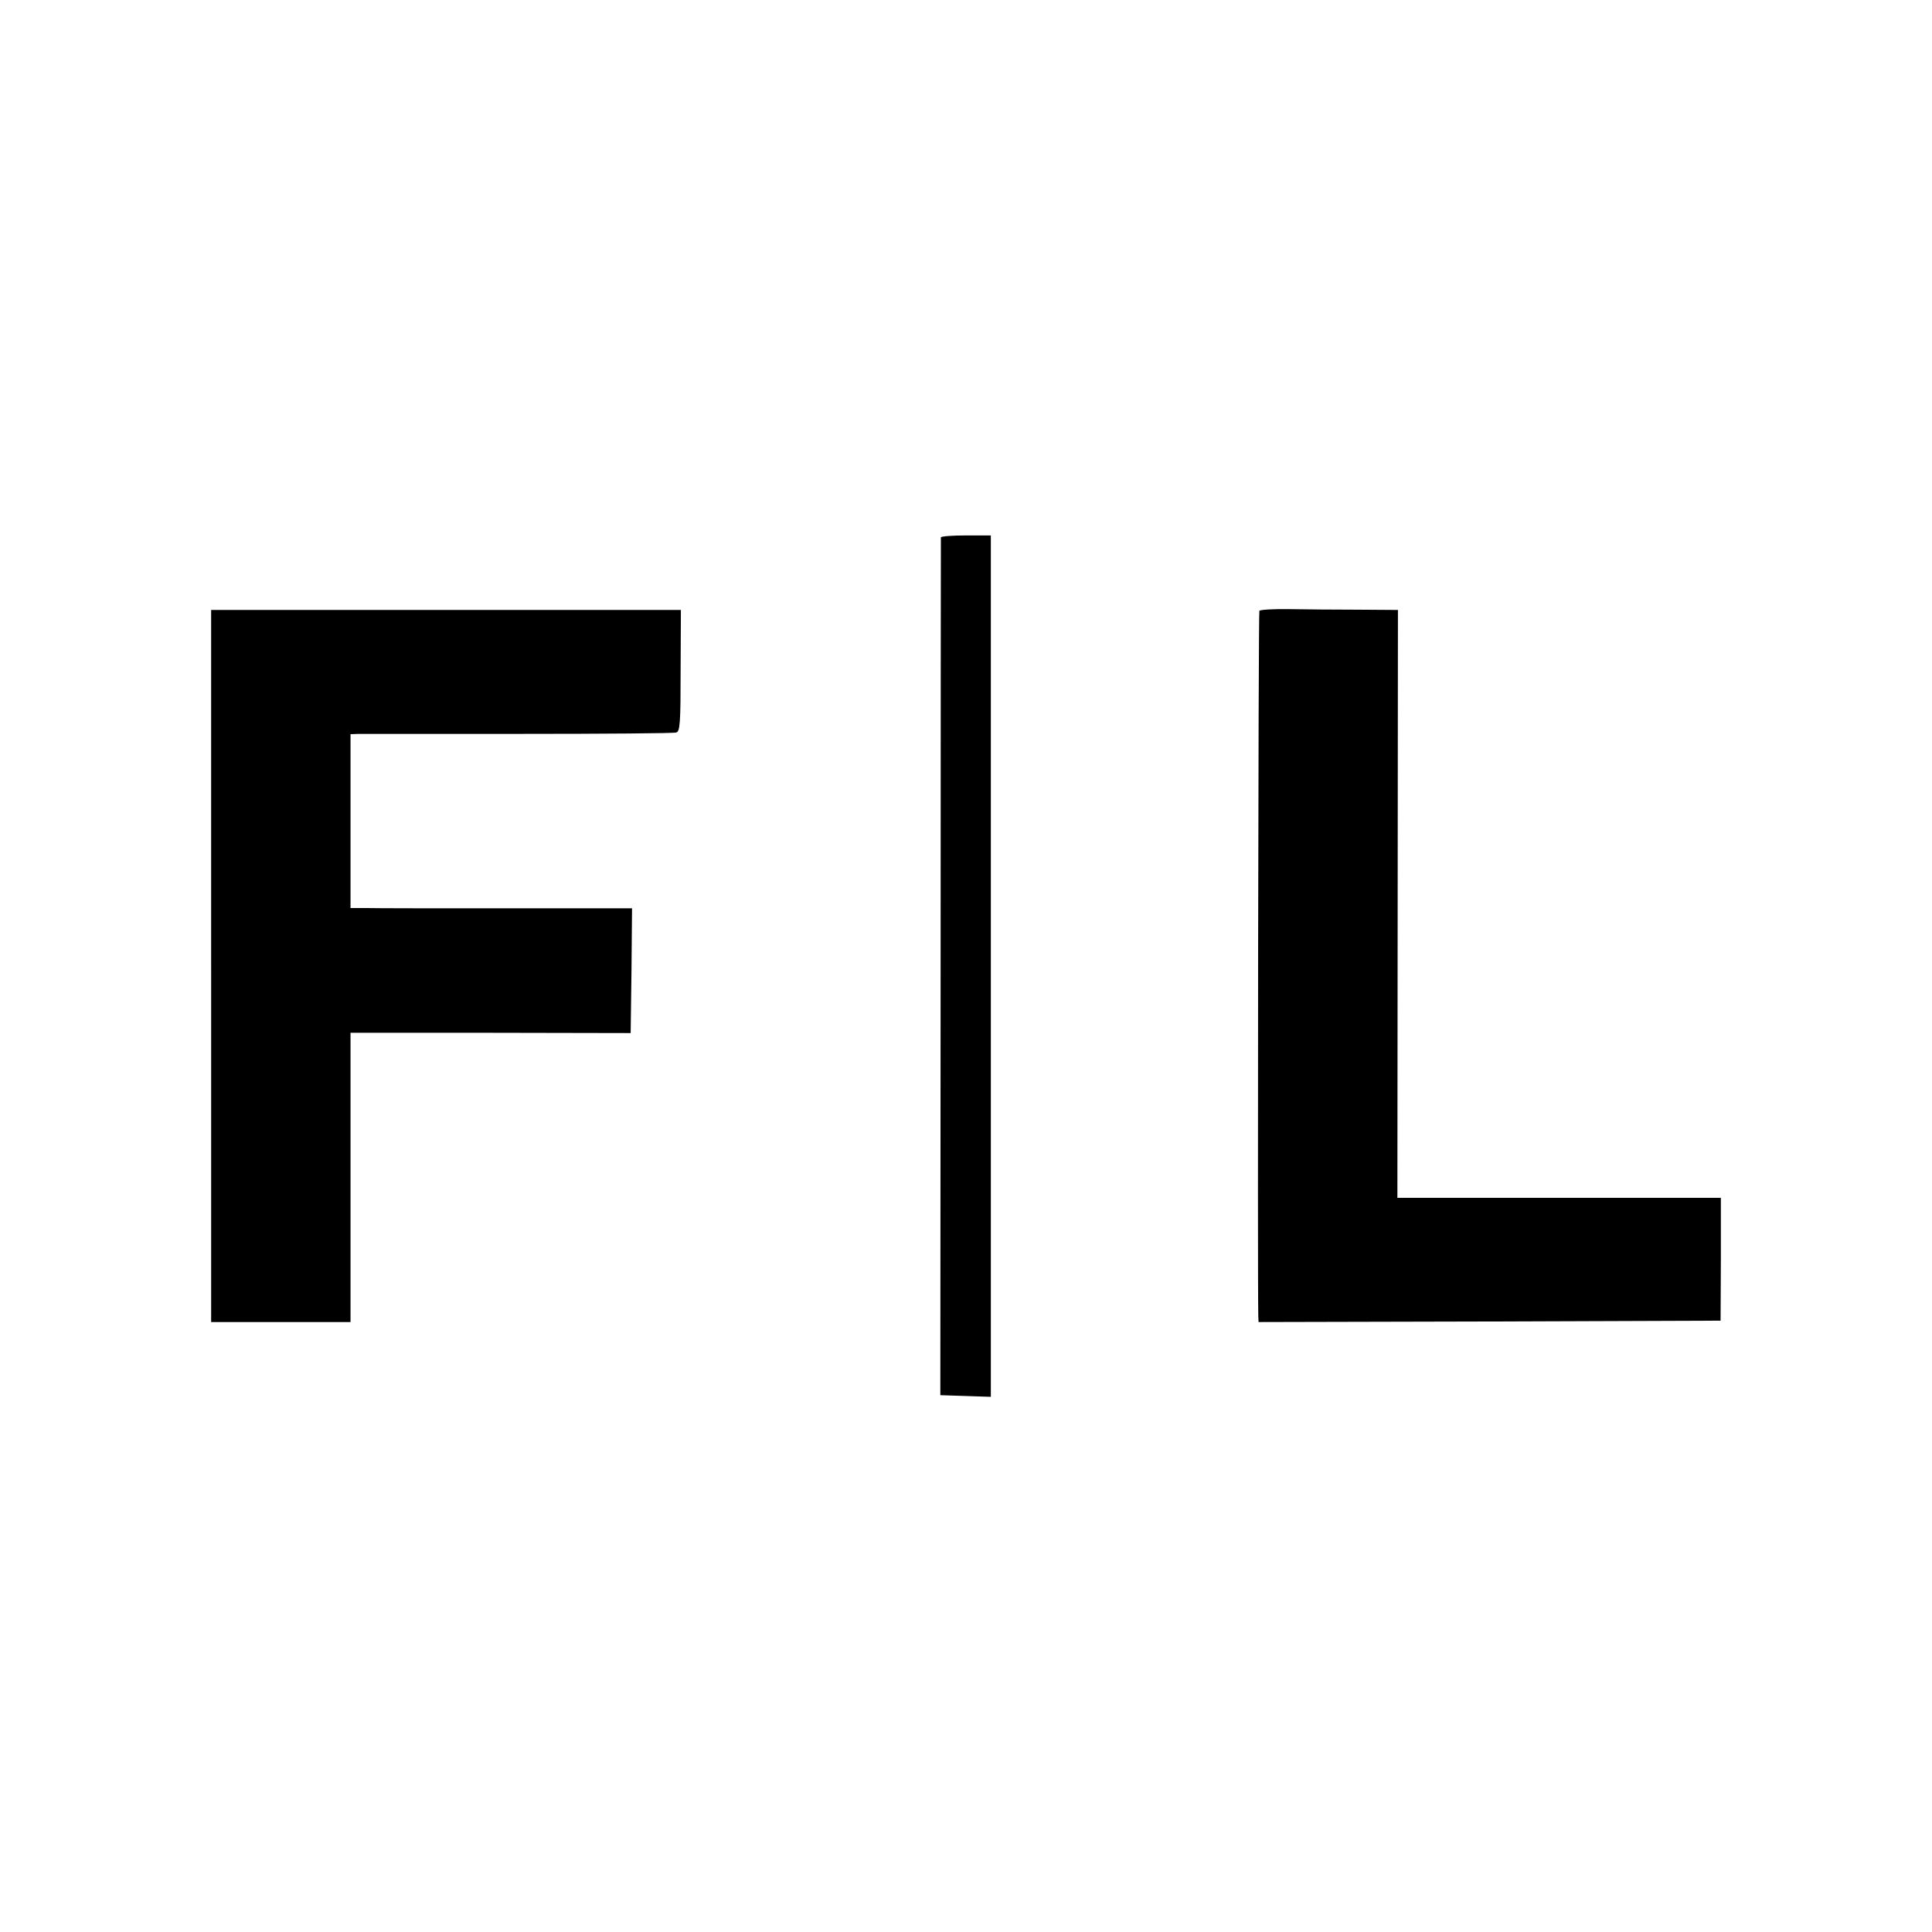 <?xml version="1.0" standalone="no"?>
<!DOCTYPE svg PUBLIC "-//W3C//DTD SVG 20010904//EN"
 "http://www.w3.org/TR/2001/REC-SVG-20010904/DTD/svg10.dtd">
<svg version="1.0" xmlns="http://www.w3.org/2000/svg"
 width="700pt" height="700pt" viewBox="0 0 700 700"
 preserveAspectRatio="xMidYMid meet">
<g transform="translate(0,700) scale(0.1,-0.1)"
fill="#000000" stroke="none">
<path d="M3409 5053 c0 -5 -1 -705 -1 -1558 l-1 -1550 92 -3 91 -3 0 1561 0
1560 -90 0 c-49 0 -90 -3 -91 -7z"/>
<path d="M4563 4787 c-4 -7 -7 -2431 -4 -2555 l1 -22 837 2 837 3 1 222 0 223
-586 0 -586 0 1 1065 1 1065 -145 1 c-80 0 -192 1 -248 2 -57 1 -106 -2 -109
-6z"/>
<path d="M765 3500 l0 -1290 253 0 252 0 0 524 0 524 508 0 507 -1 3 226 2
226 -452 0 c-249 0 -479 0 -510 1 l-58 0 0 315 0 315 33 1 c17 0 280 0 582 0
303 0 557 2 565 5 14 3 16 35 16 224 l1 220 -851 0 -851 0 0 -1290z"/>
</g>
</svg>
